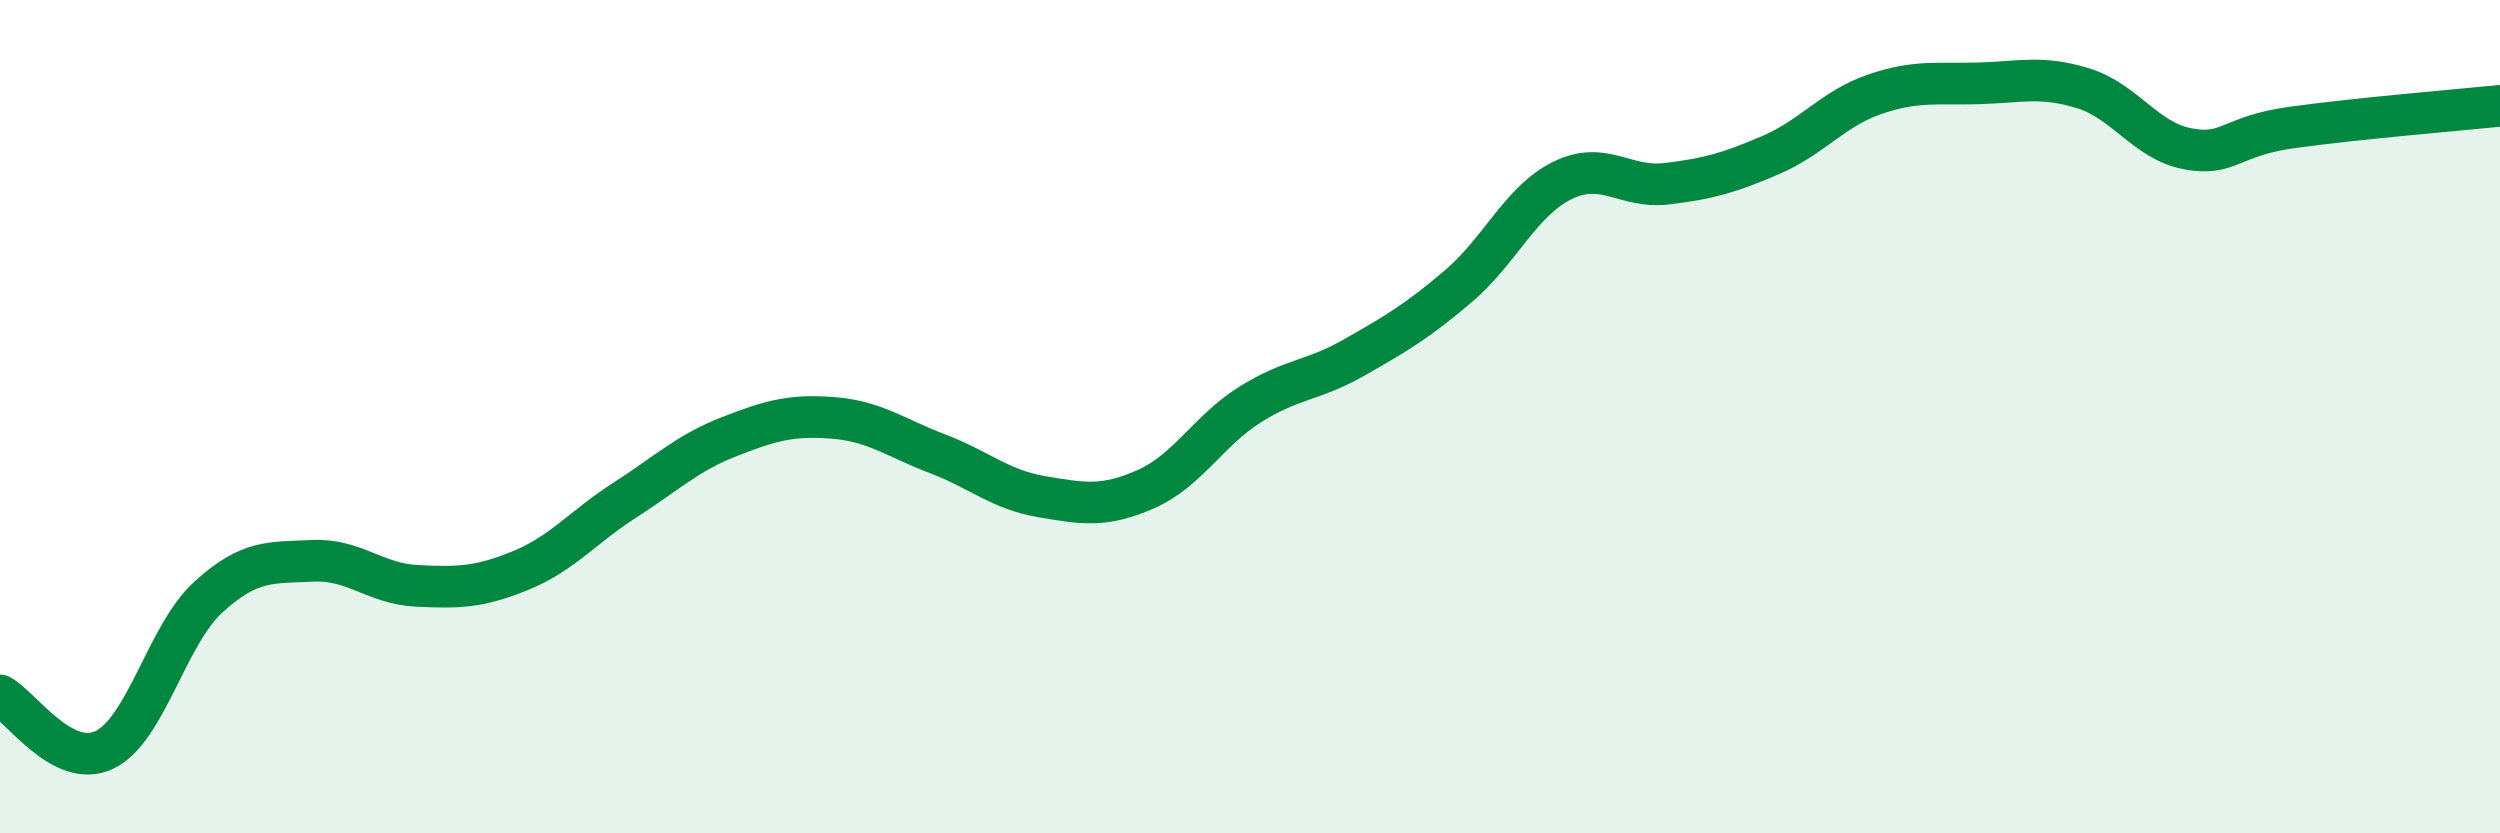 
    <svg width="60" height="20" viewBox="0 0 60 20" xmlns="http://www.w3.org/2000/svg">
      <path
        d="M 0,16.69 C 0.5,16.95 1.5,18.47 2.5,18 C 3.5,17.53 4,15.24 5,14.33 C 6,13.42 6.5,13.51 7.5,13.46 C 8.5,13.41 9,14.01 10,14.06 C 11,14.11 11.5,14.1 12.5,13.69 C 13.5,13.28 14,12.64 15,12 C 16,11.36 16.5,10.87 17.5,10.48 C 18.5,10.09 19,9.95 20,10.03 C 21,10.11 21.5,10.51 22.5,10.89 C 23.5,11.27 24,11.75 25,11.92 C 26,12.09 26.5,12.18 27.5,11.74 C 28.5,11.3 29,10.34 30,9.71 C 31,9.08 31.5,9.15 32.5,8.58 C 33.5,8.01 34,7.72 35,6.87 C 36,6.02 36.5,4.82 37.5,4.33 C 38.5,3.84 39,4.53 40,4.41 C 41,4.29 41.5,4.15 42.5,3.72 C 43.5,3.29 44,2.6 45,2.26 C 46,1.92 46.5,2.03 47.5,2 C 48.5,1.97 49,1.81 50,2.12 C 51,2.43 51.5,3.38 52.5,3.57 C 53.5,3.76 53.5,3.27 55,3.06 C 56.5,2.85 59,2.64 60,2.54L60 20L0 20Z"
        fill="#008740"
        opacity="0.1"
        stroke-linecap="round"
        stroke-linejoin="round"
      />
      <path
        d="M 0,16.69 C 0.5,16.95 1.5,18.47 2.5,18 C 3.5,17.53 4,15.24 5,14.33 C 6,13.42 6.5,13.51 7.5,13.46 C 8.5,13.41 9,14.01 10,14.06 C 11,14.11 11.5,14.1 12.5,13.69 C 13.5,13.28 14,12.64 15,12 C 16,11.36 16.5,10.87 17.5,10.48 C 18.5,10.09 19,9.95 20,10.03 C 21,10.11 21.5,10.51 22.5,10.89 C 23.5,11.27 24,11.75 25,11.92 C 26,12.09 26.5,12.18 27.5,11.74 C 28.5,11.3 29,10.34 30,9.71 C 31,9.08 31.5,9.15 32.5,8.58 C 33.5,8.01 34,7.72 35,6.87 C 36,6.02 36.5,4.82 37.5,4.33 C 38.5,3.84 39,4.53 40,4.41 C 41,4.29 41.5,4.15 42.5,3.72 C 43.5,3.29 44,2.6 45,2.26 C 46,1.92 46.5,2.03 47.5,2 C 48.5,1.97 49,1.81 50,2.12 C 51,2.43 51.5,3.38 52.5,3.57 C 53.5,3.76 53.5,3.27 55,3.06 C 56.5,2.85 59,2.64 60,2.54"
        stroke="#008740"
        stroke-width="1"
        fill="none"
        stroke-linecap="round"
        stroke-linejoin="round"
      />
    </svg>
  